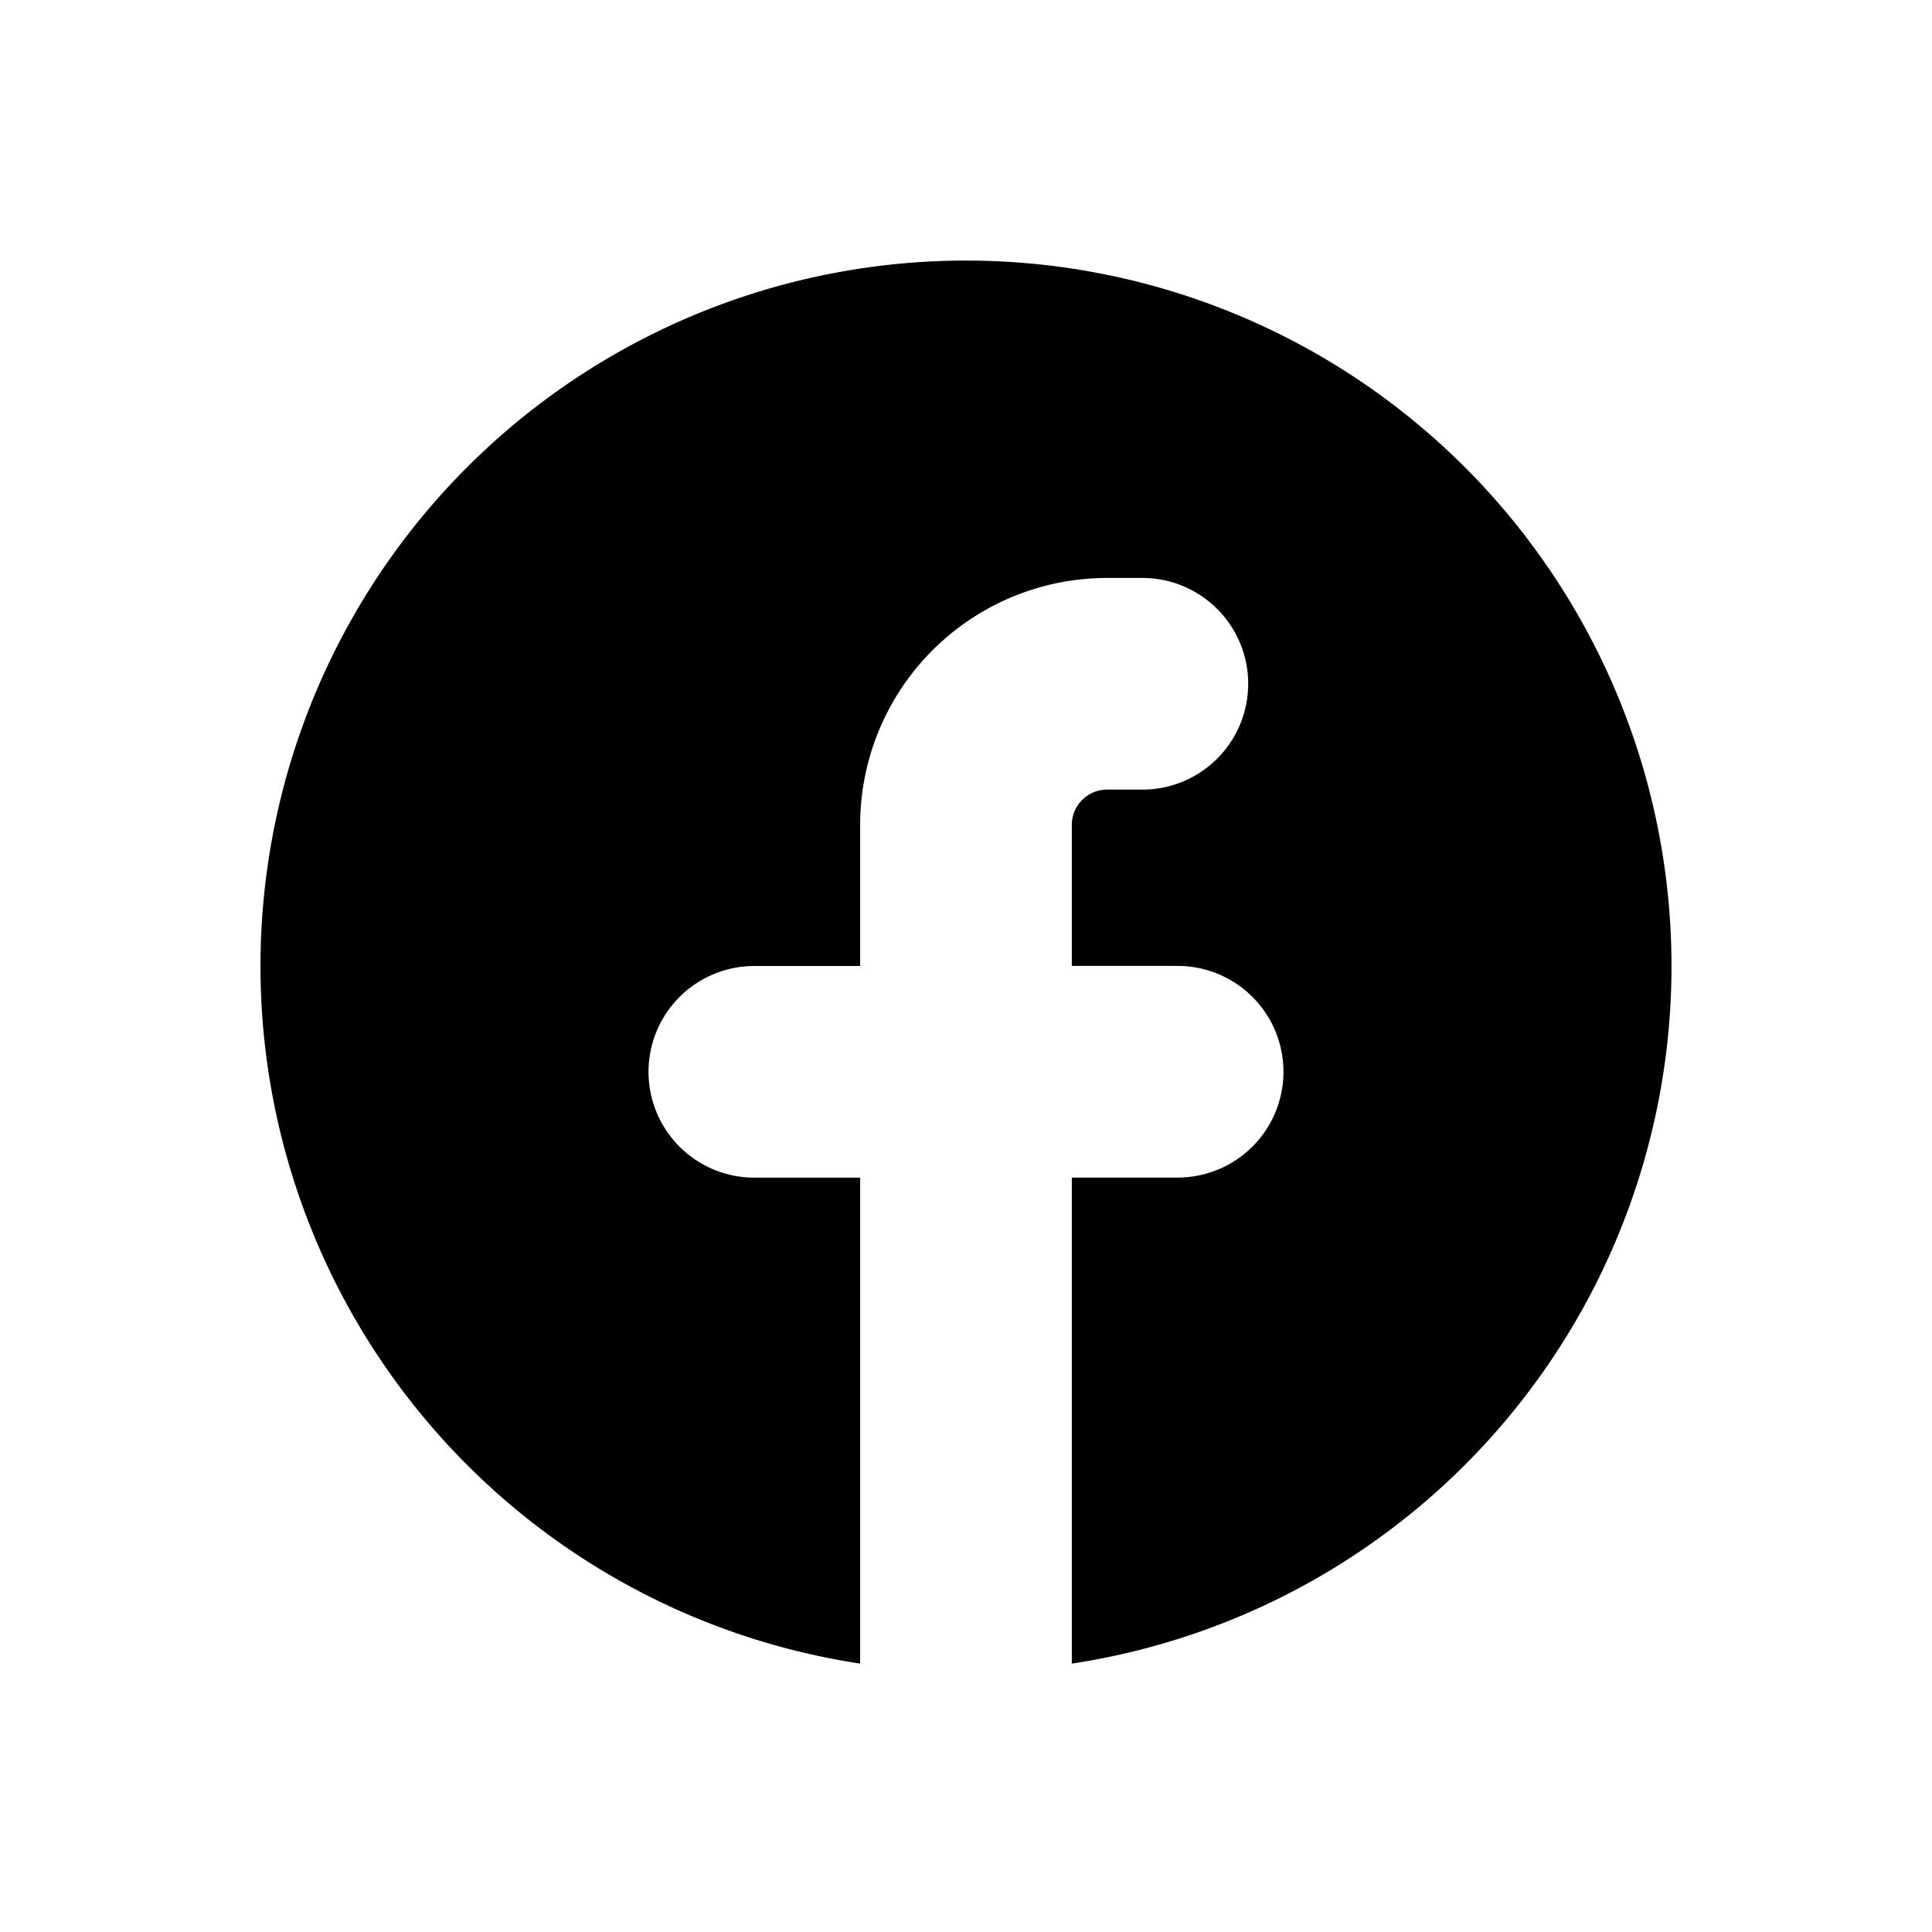 <svg xmlns="http://www.w3.org/2000/svg" width="100" height="100" viewBox="0 0 100 100">
  <g id="グループ_10" data-name="グループ 10" transform="translate(-1030 -326)">
    <rect id="長方形_20" data-name="長方形 20" width="100" height="100" transform="translate(1030 326)" fill="none"/>
    <g id="页面-1" transform="translate(1036.18 332.18)">
      <g id="Brand">
        <g id="facebook_fill">
          <path id="MingCute" d="M87.64,0V87.64H0V0ZM45.987,84.93l-.042.006-.259.13-.069.014h0l-.055-.014-.259-.13a.078.078,0,0,0-.086.02L45.2,85l-.062,1.56.018.074.04.045.378.27.054.014h0l.043-.014.378-.27.046-.059h0l.012-.06L46.046,85a.078.078,0,0,0-.059-.066Zm.967-.411-.051.007-.674.337-.036.037h0l-.01.041.065,1.568.018.047h0l.031.026.734.339a.092.092,0,0,0,.1-.029l.015-.051L47.025,84.6a.093.093,0,0,0-.07-.078Zm-2.612.007a.084.084,0,0,0-.1.019l-.021.051L44.1,86.841a.084.084,0,0,0,.062.085l.057,0,.734-.339.034-.029h0L45,86.51l.065-1.568-.012-.046h0l-.035-.032Z" fill="none"/>
          <path id="路径" d="M43.994,74.625a36.517,36.517,0,1,0-10.955,0V49.472H27.562a5.477,5.477,0,1,1,0-10.955h5.477v-7.3A12.781,12.781,0,0,1,45.82,18.432h1.826a5.477,5.477,0,0,1,0,10.955H45.82a1.826,1.826,0,0,0-1.826,1.826v7.3h5.477a5.477,5.477,0,0,1,0,10.955H43.994Z" transform="translate(5.303 5.303)"/>
        </g>
      </g>
    </g>
  </g>
</svg>
